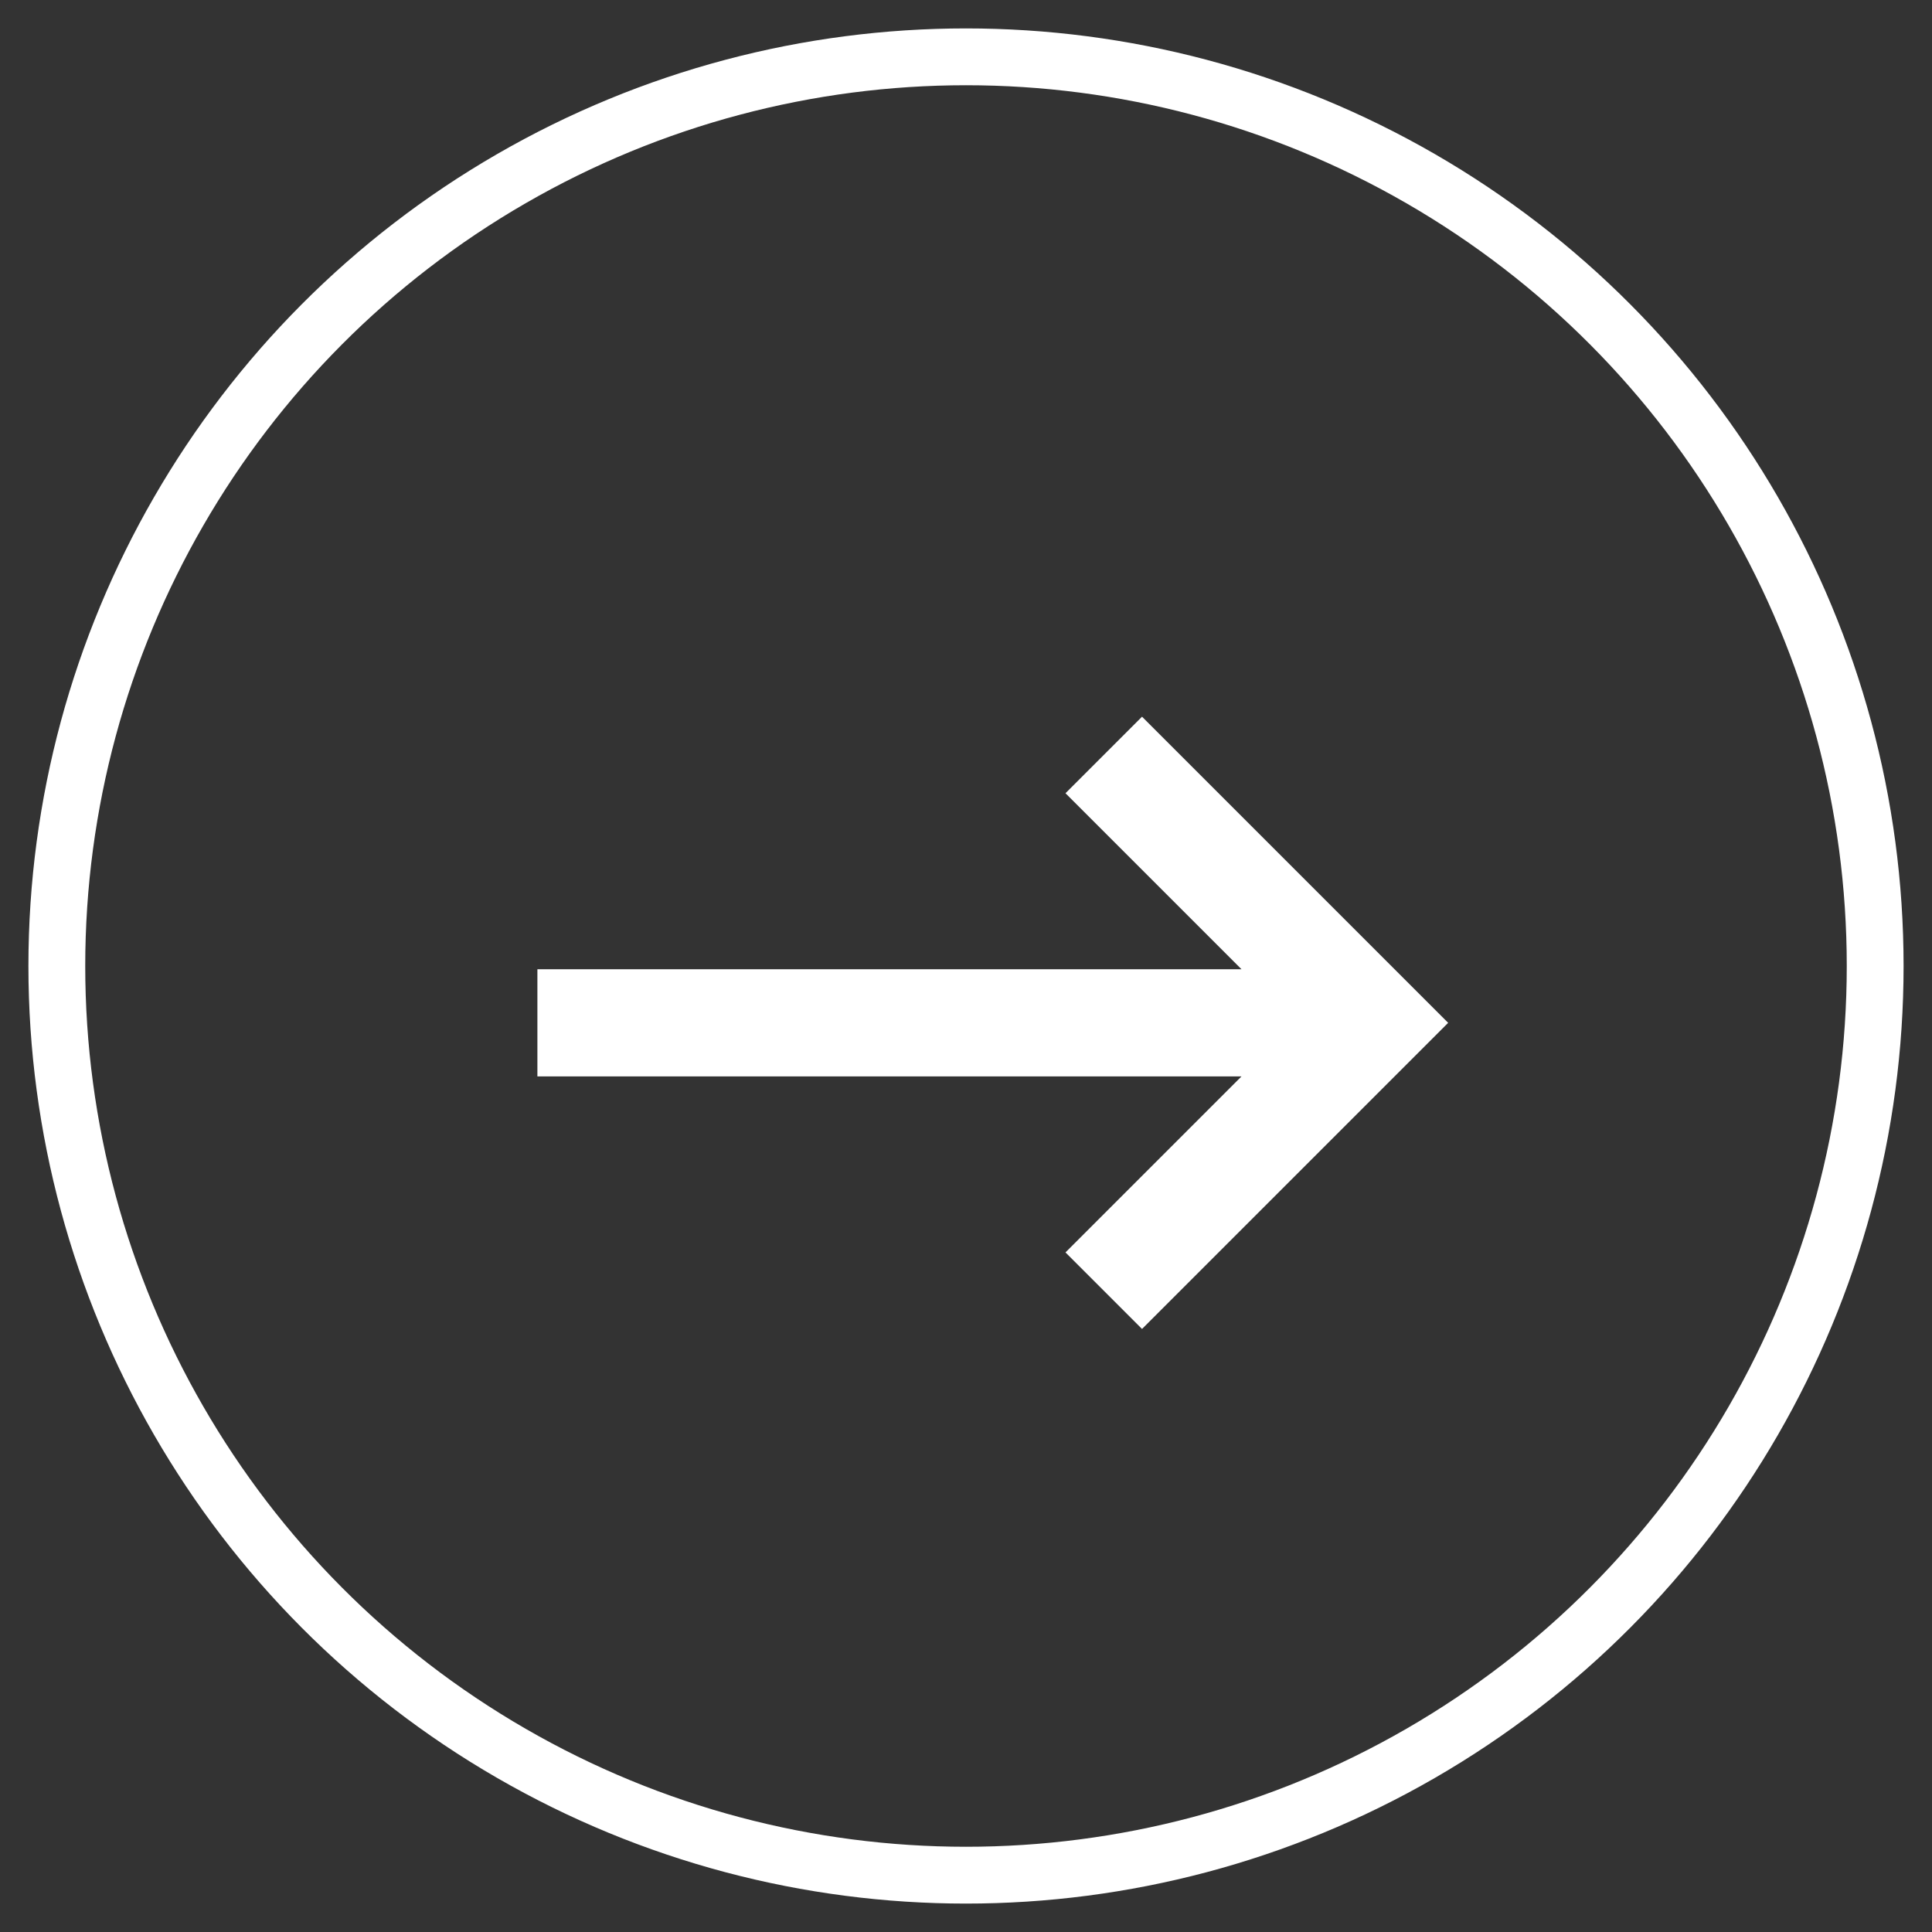 <?xml version="1.0" encoding="UTF-8"?>
<svg width="34px" height="34px" viewBox="0 0 34 34" version="1.1" xmlns="http://www.w3.org/2000/svg" xmlns:xlink="http://www.w3.org/1999/xlink">
    <rect x="0" y="0" width="34" height="34" fill="#333333" stroke="none"/>
    <title>编组 3</title>
    <g id="页面-1" stroke="none" stroke-width="1" fill="none" fill-rule="evenodd">
        <g id="home-20251222" transform="translate(-966, -2086)">
            <g id="编组-6" transform="translate(921, 2087)">
                <g id="编组-3" transform="translate(46, 0)">
                    <circle id="椭圆形" stroke="#FFFFFF" cx="16" cy="16" r="16"></circle>
                    <g id="箭头_右上" transform="translate(16, 17) rotate(-315) translate(-16, -17) translate(10, 11)" fill="#FFFFFF" fill-rule="nonzero">
                        <polygon id="路径" points="10.095 3.238 10.095 7.619 12 7.619 12 1.04333796e-13 4.381 1.04333796e-13 4.381 1.905 8.762 1.905 1.79556308e-13 10.667 1.333 12 10.095 3.238"></polygon>
                    </g>
                </g>
            </g>
        </g>
    </g>
</svg>